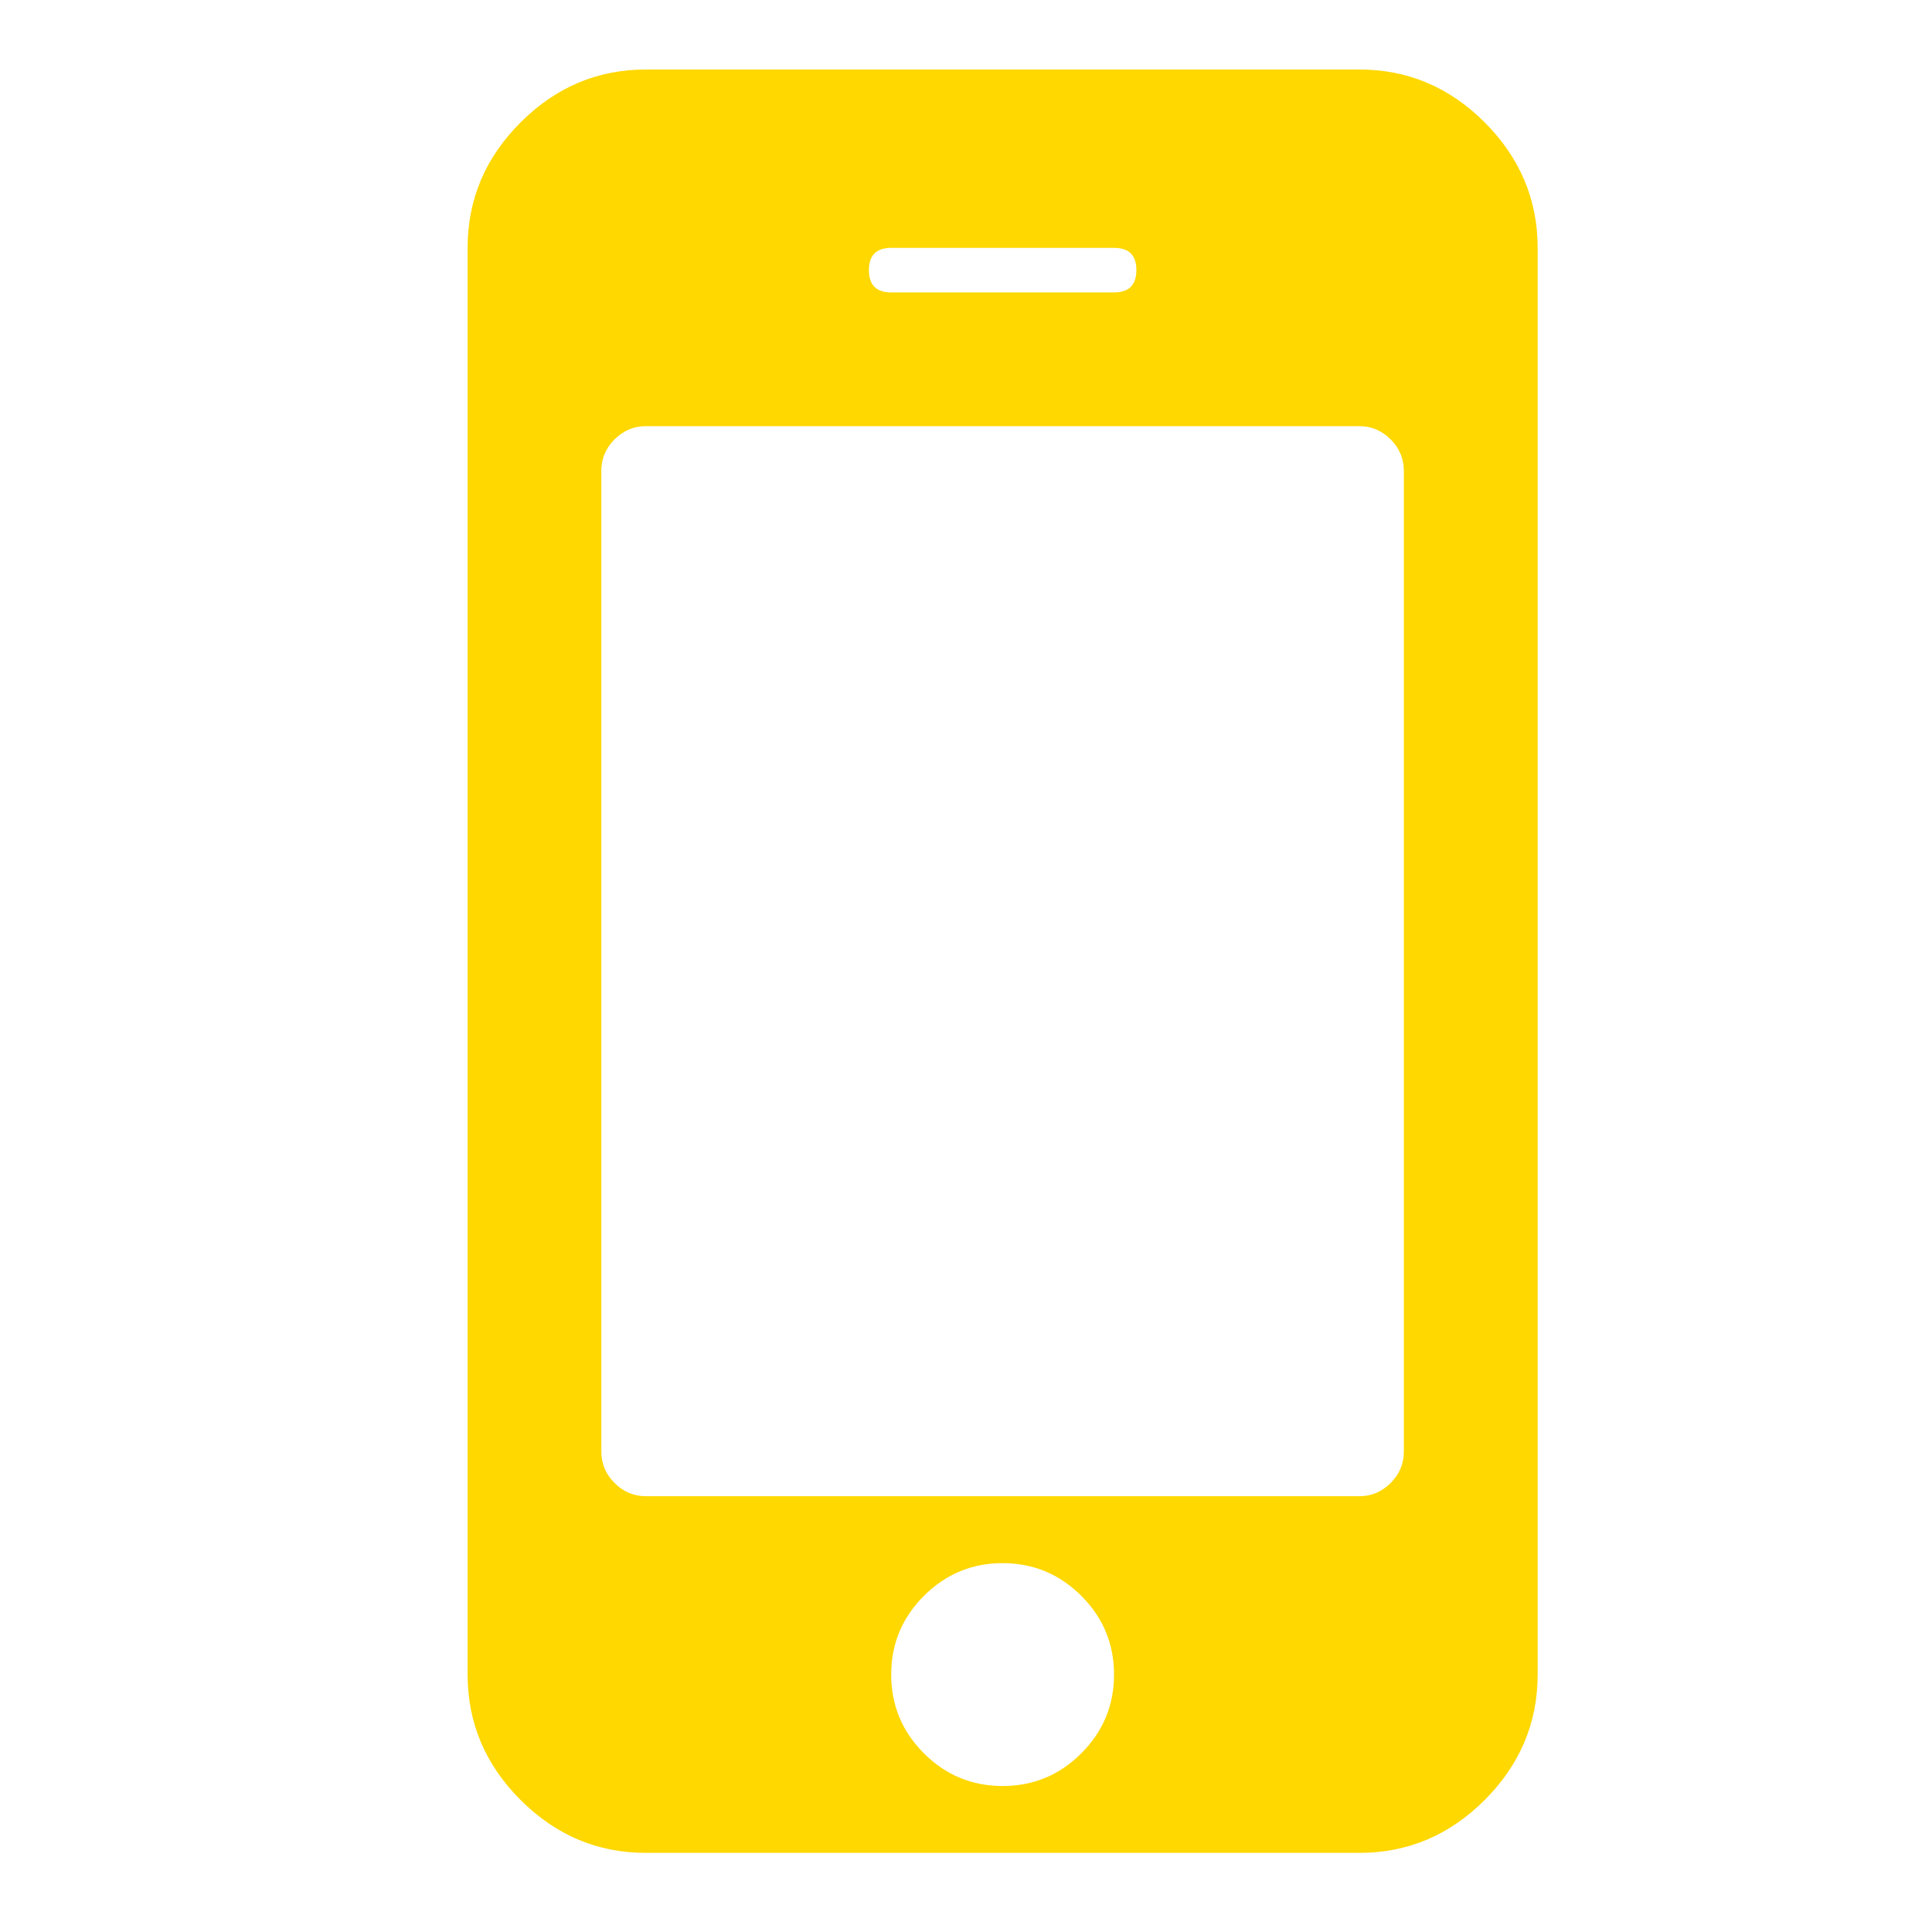 <?xml version="1.0" encoding="utf-8"?>
<!-- Generator: Adobe Illustrator 16.0.0, SVG Export Plug-In . SVG Version: 6.00 Build 0)  -->
<!DOCTYPE svg PUBLIC "-//W3C//DTD SVG 1.1//EN" "http://www.w3.org/Graphics/SVG/1.1/DTD/svg11.dtd">
<svg version="1.1" id="Layer_1" xmlns="http://www.w3.org/2000/svg" xmlns:xlink="http://www.w3.org/1999/xlink" x="0px" y="0px"
	 width="64px" height="64px" viewBox="0 0 64 64" enable-background="new 0 0 64 64" xml:space="preserve">
<g>
	<path fill="#FFD800" d="M50.937,8.21v47.261c0,1.6-0.586,2.985-1.752,4.154c-1.171,1.171-2.554,1.754-4.154,1.754H21.397
		c-1.601,0-2.985-0.583-4.153-1.754c-1.17-1.169-1.754-2.555-1.754-4.154V8.21c0-1.601,0.584-2.985,1.754-4.155
		c1.168-1.168,2.553-1.753,4.153-1.753H45.03c1.601,0,2.983,0.584,4.154,1.753C50.351,5.226,50.937,6.61,50.937,8.21z
		 M46.504,48.087V15.594c0-0.398-0.146-0.746-0.437-1.039c-0.292-0.292-0.639-0.438-1.037-0.438H21.397
		c-0.4,0-0.746,0.146-1.039,0.438c-0.293,0.293-0.438,0.64-0.438,1.039v32.493c0,0.401,0.145,0.747,0.438,1.039
		c0.292,0.292,0.639,0.438,1.039,0.438H45.03c0.398,0,0.745-0.146,1.037-0.438C46.358,48.834,46.504,48.488,46.504,48.087z
		 M37.644,8.949c0-0.492-0.246-0.738-0.739-0.738h-7.383c-0.493,0-0.738,0.246-0.738,0.738s0.245,0.738,0.738,0.738h7.383
		C37.397,9.687,37.644,9.441,37.644,8.949z M35.82,58.081c0.723-0.725,1.084-1.593,1.084-2.609c0-1.016-0.361-1.884-1.084-2.607
		c-0.723-0.722-1.592-1.084-2.607-1.084c-1.015,0-1.885,0.362-2.607,1.084c-0.724,0.724-1.084,1.592-1.084,2.607
		c0,1.017,0.361,1.885,1.084,2.609c0.723,0.722,1.592,1.083,2.607,1.083C34.229,59.164,35.098,58.803,35.82,58.081z"/>
</g>
</svg>
